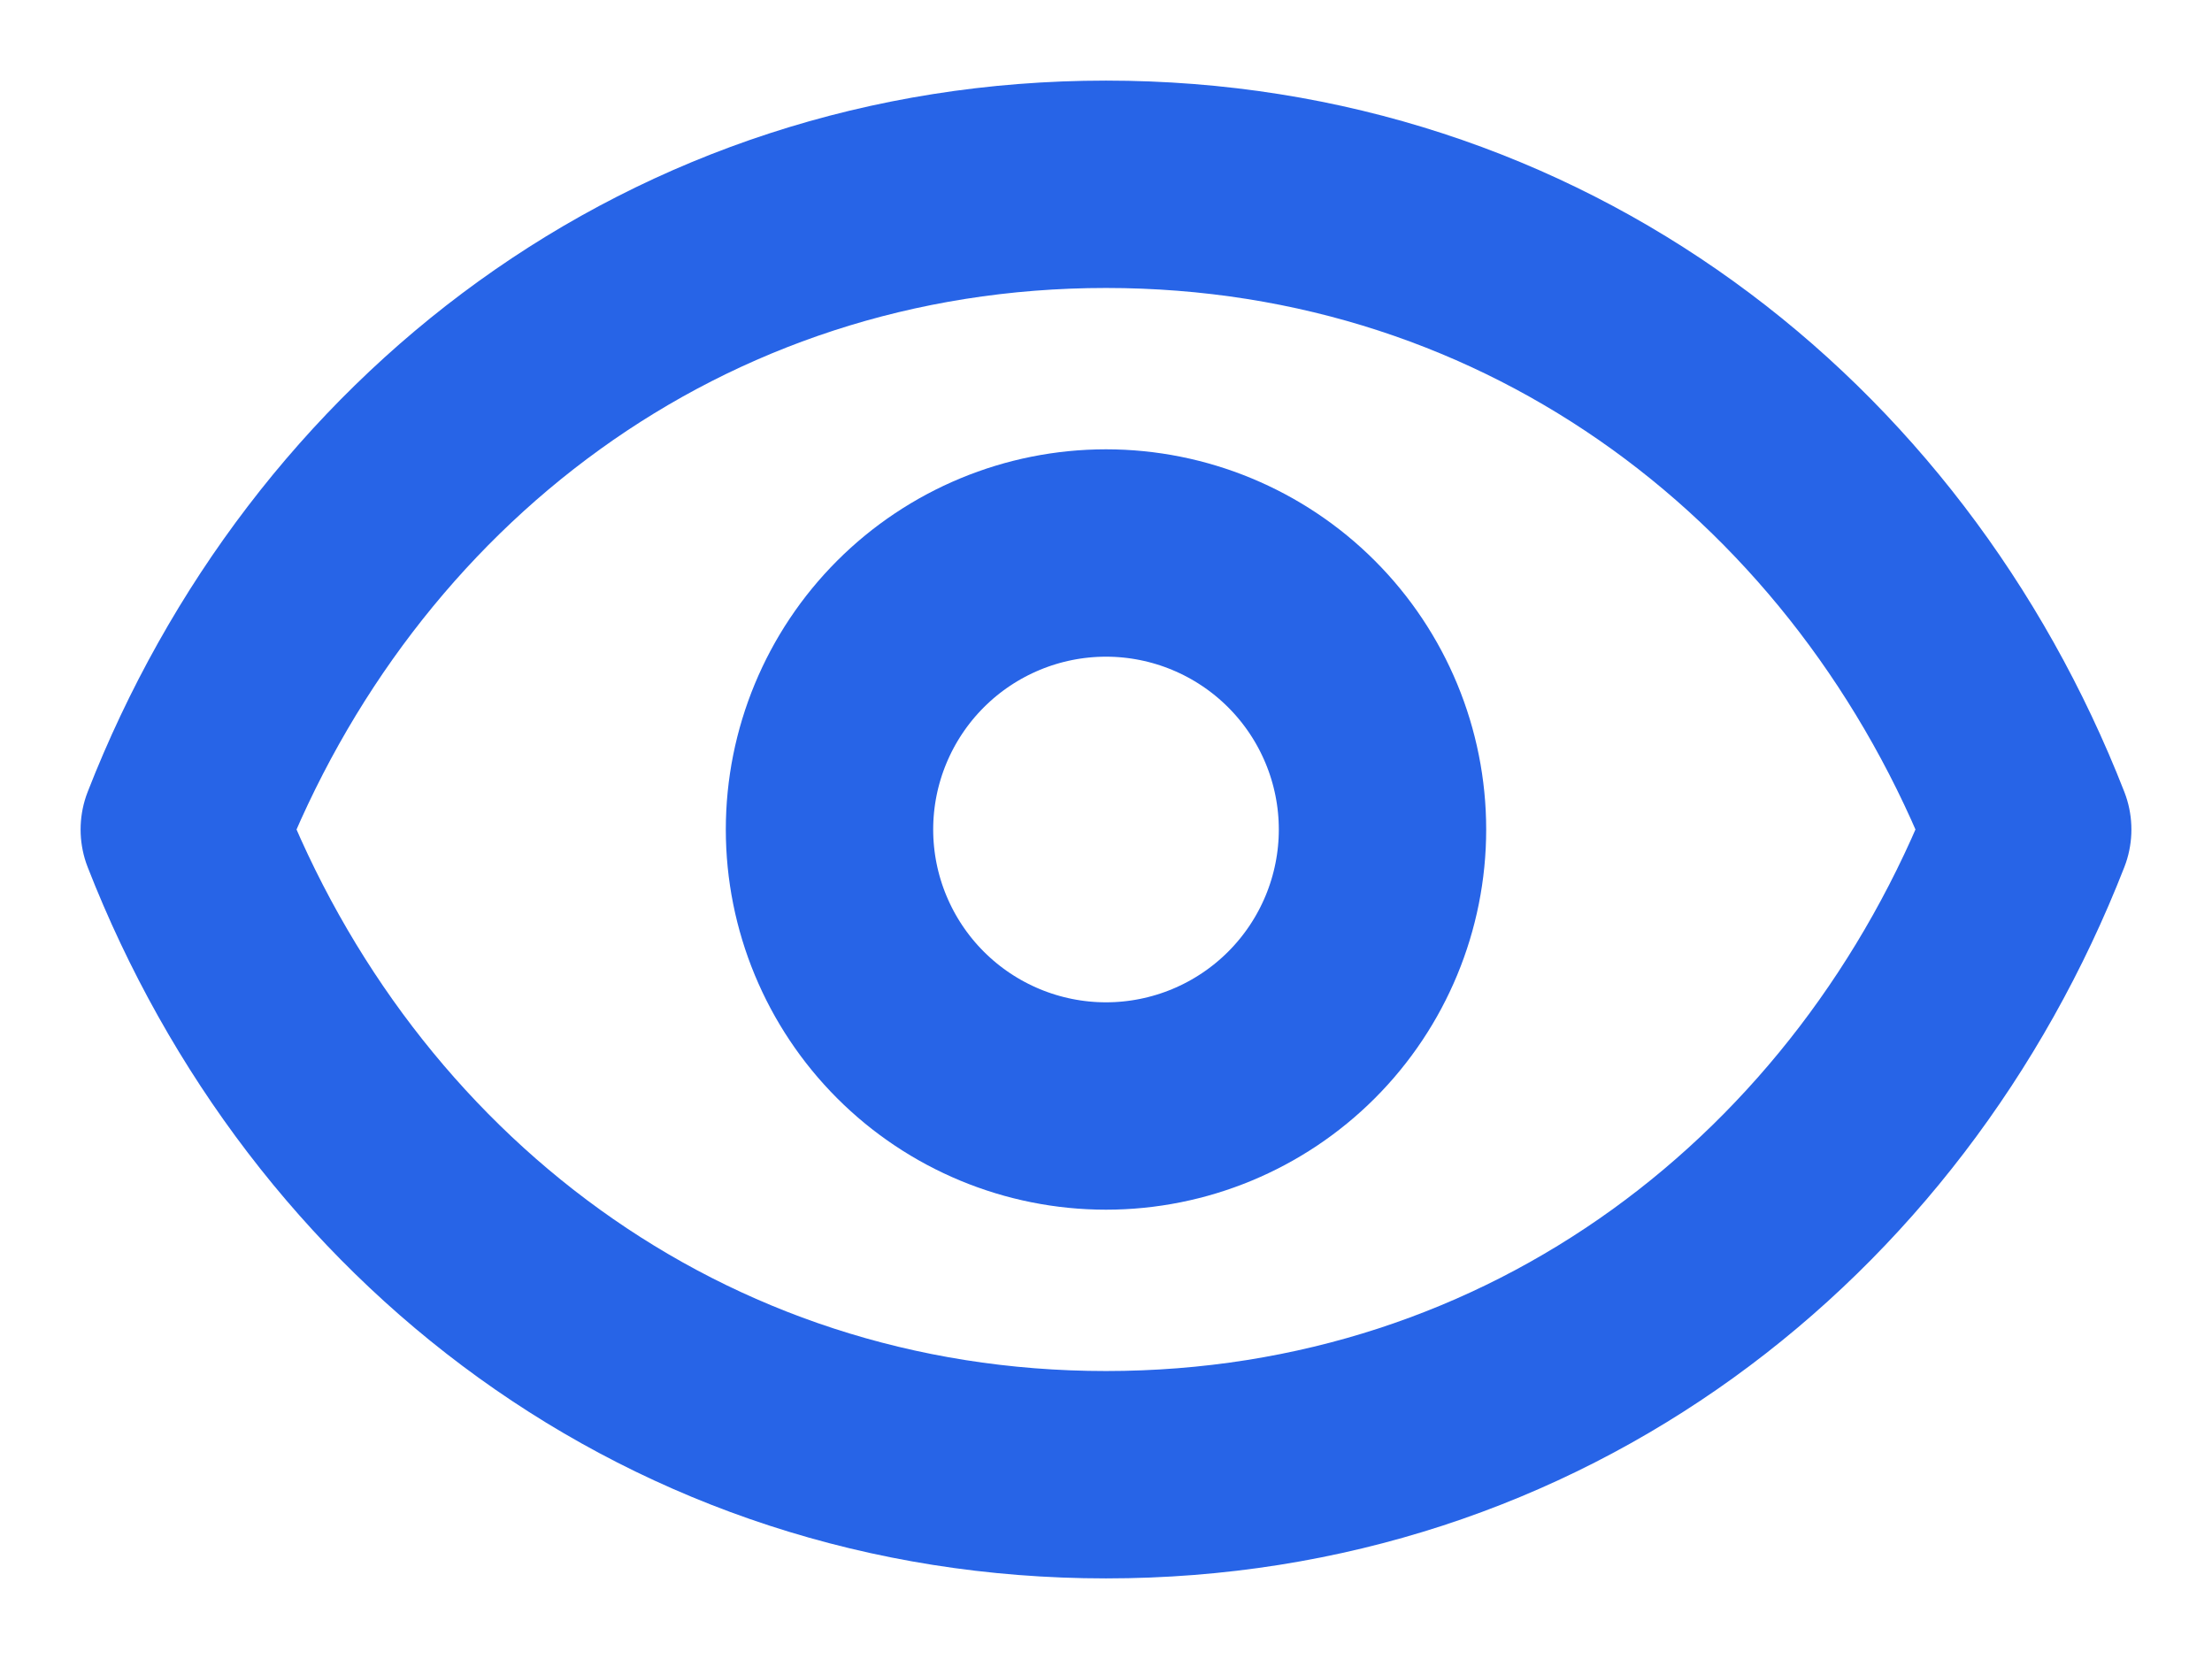 <svg width="16" height="12" viewBox="0 0 16 12" fill="none" xmlns="http://www.w3.org/2000/svg">
<path d="M10 6C10 6.53 9.789 7.039 9.414 7.414C9.039 7.789 8.53 8 8 8C7.47 8 6.961 7.789 6.586 7.414C6.211 7.039 6 6.53 6 6C6 5.47 6.211 4.961 6.586 4.586C6.961 4.211 7.47 4 8 4C8.53 4 9.039 4.211 9.414 4.586C9.789 4.961 10 5.47 10 6Z" stroke="#2764E7" stroke-width="1.5" stroke-linecap="round" stroke-linejoin="round"/>
<path d="M1.333 6C2.4 3.269 4.891 1.333 8 1.333C11.11 1.333 13.6 3.269 14.667 6C13.6 8.731 11.11 10.667 8 10.667C4.891 10.667 2.4 8.731 1.333 6Z" stroke="#2764E7" stroke-width="1.5" stroke-linecap="round" stroke-linejoin="round"/>
</svg>
